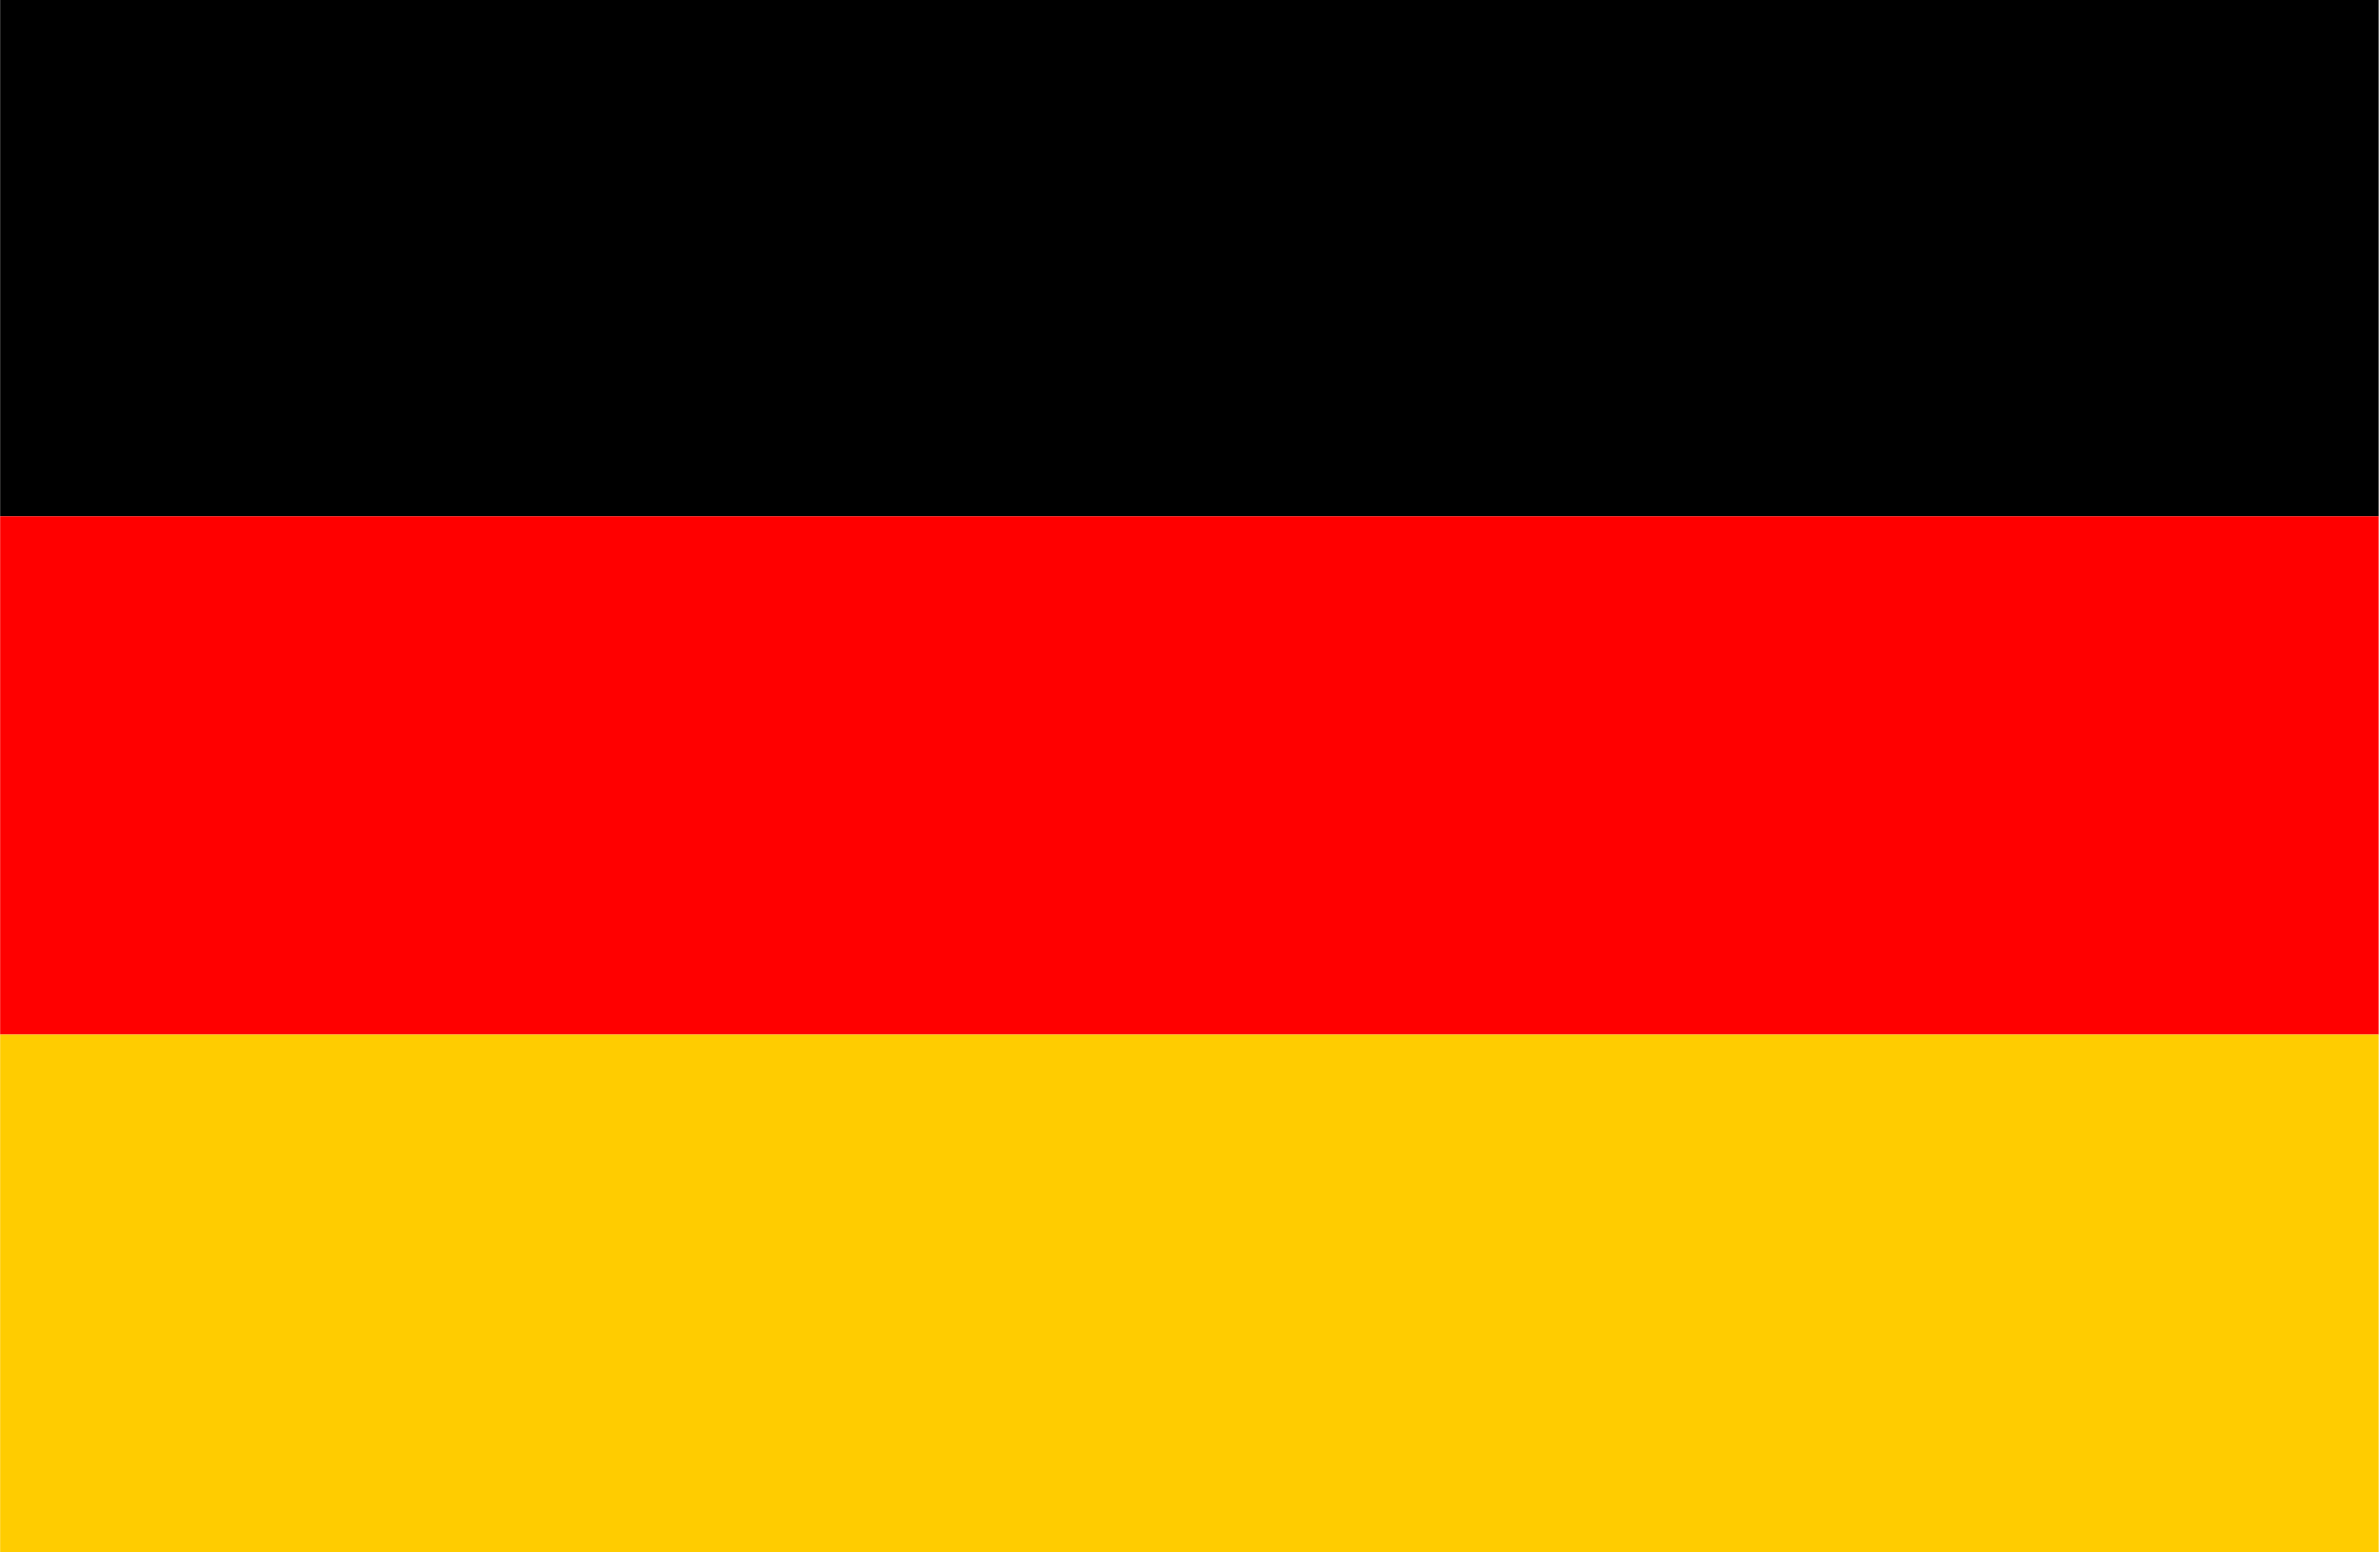 <?xml version="1.0" encoding="UTF-8" standalone="no"?>

<svg
   width="23"
   height="15"
   viewBox="0 0 6.085 3.969"
   version="1.1"
   id="svg5"
   xmlns="http://www.w3.org/2000/svg"
   xmlns:svg="http://www.w3.org/2000/svg">
  <defs
     id="defs2" />
  <g
     id="layer1">
    <rect
       style="fill:#000000;stroke-width:0.265"
       id="rect165"
       width="6.082"
       height="1.32"
       x="0"
       y="0" />
    <rect
       style="fill:#ff0000;stroke-width:0.265"
       id="rect219"
       width="6.082"
       height="1.325"
       x="0"
       y="1.32" />
    <rect
       style="fill:#ffcc00;stroke-width:0.265"
       id="rect273"
       width="6.082"
       height="1.325"
       x="0"
       y="2.645" />
  </g>
</svg>
